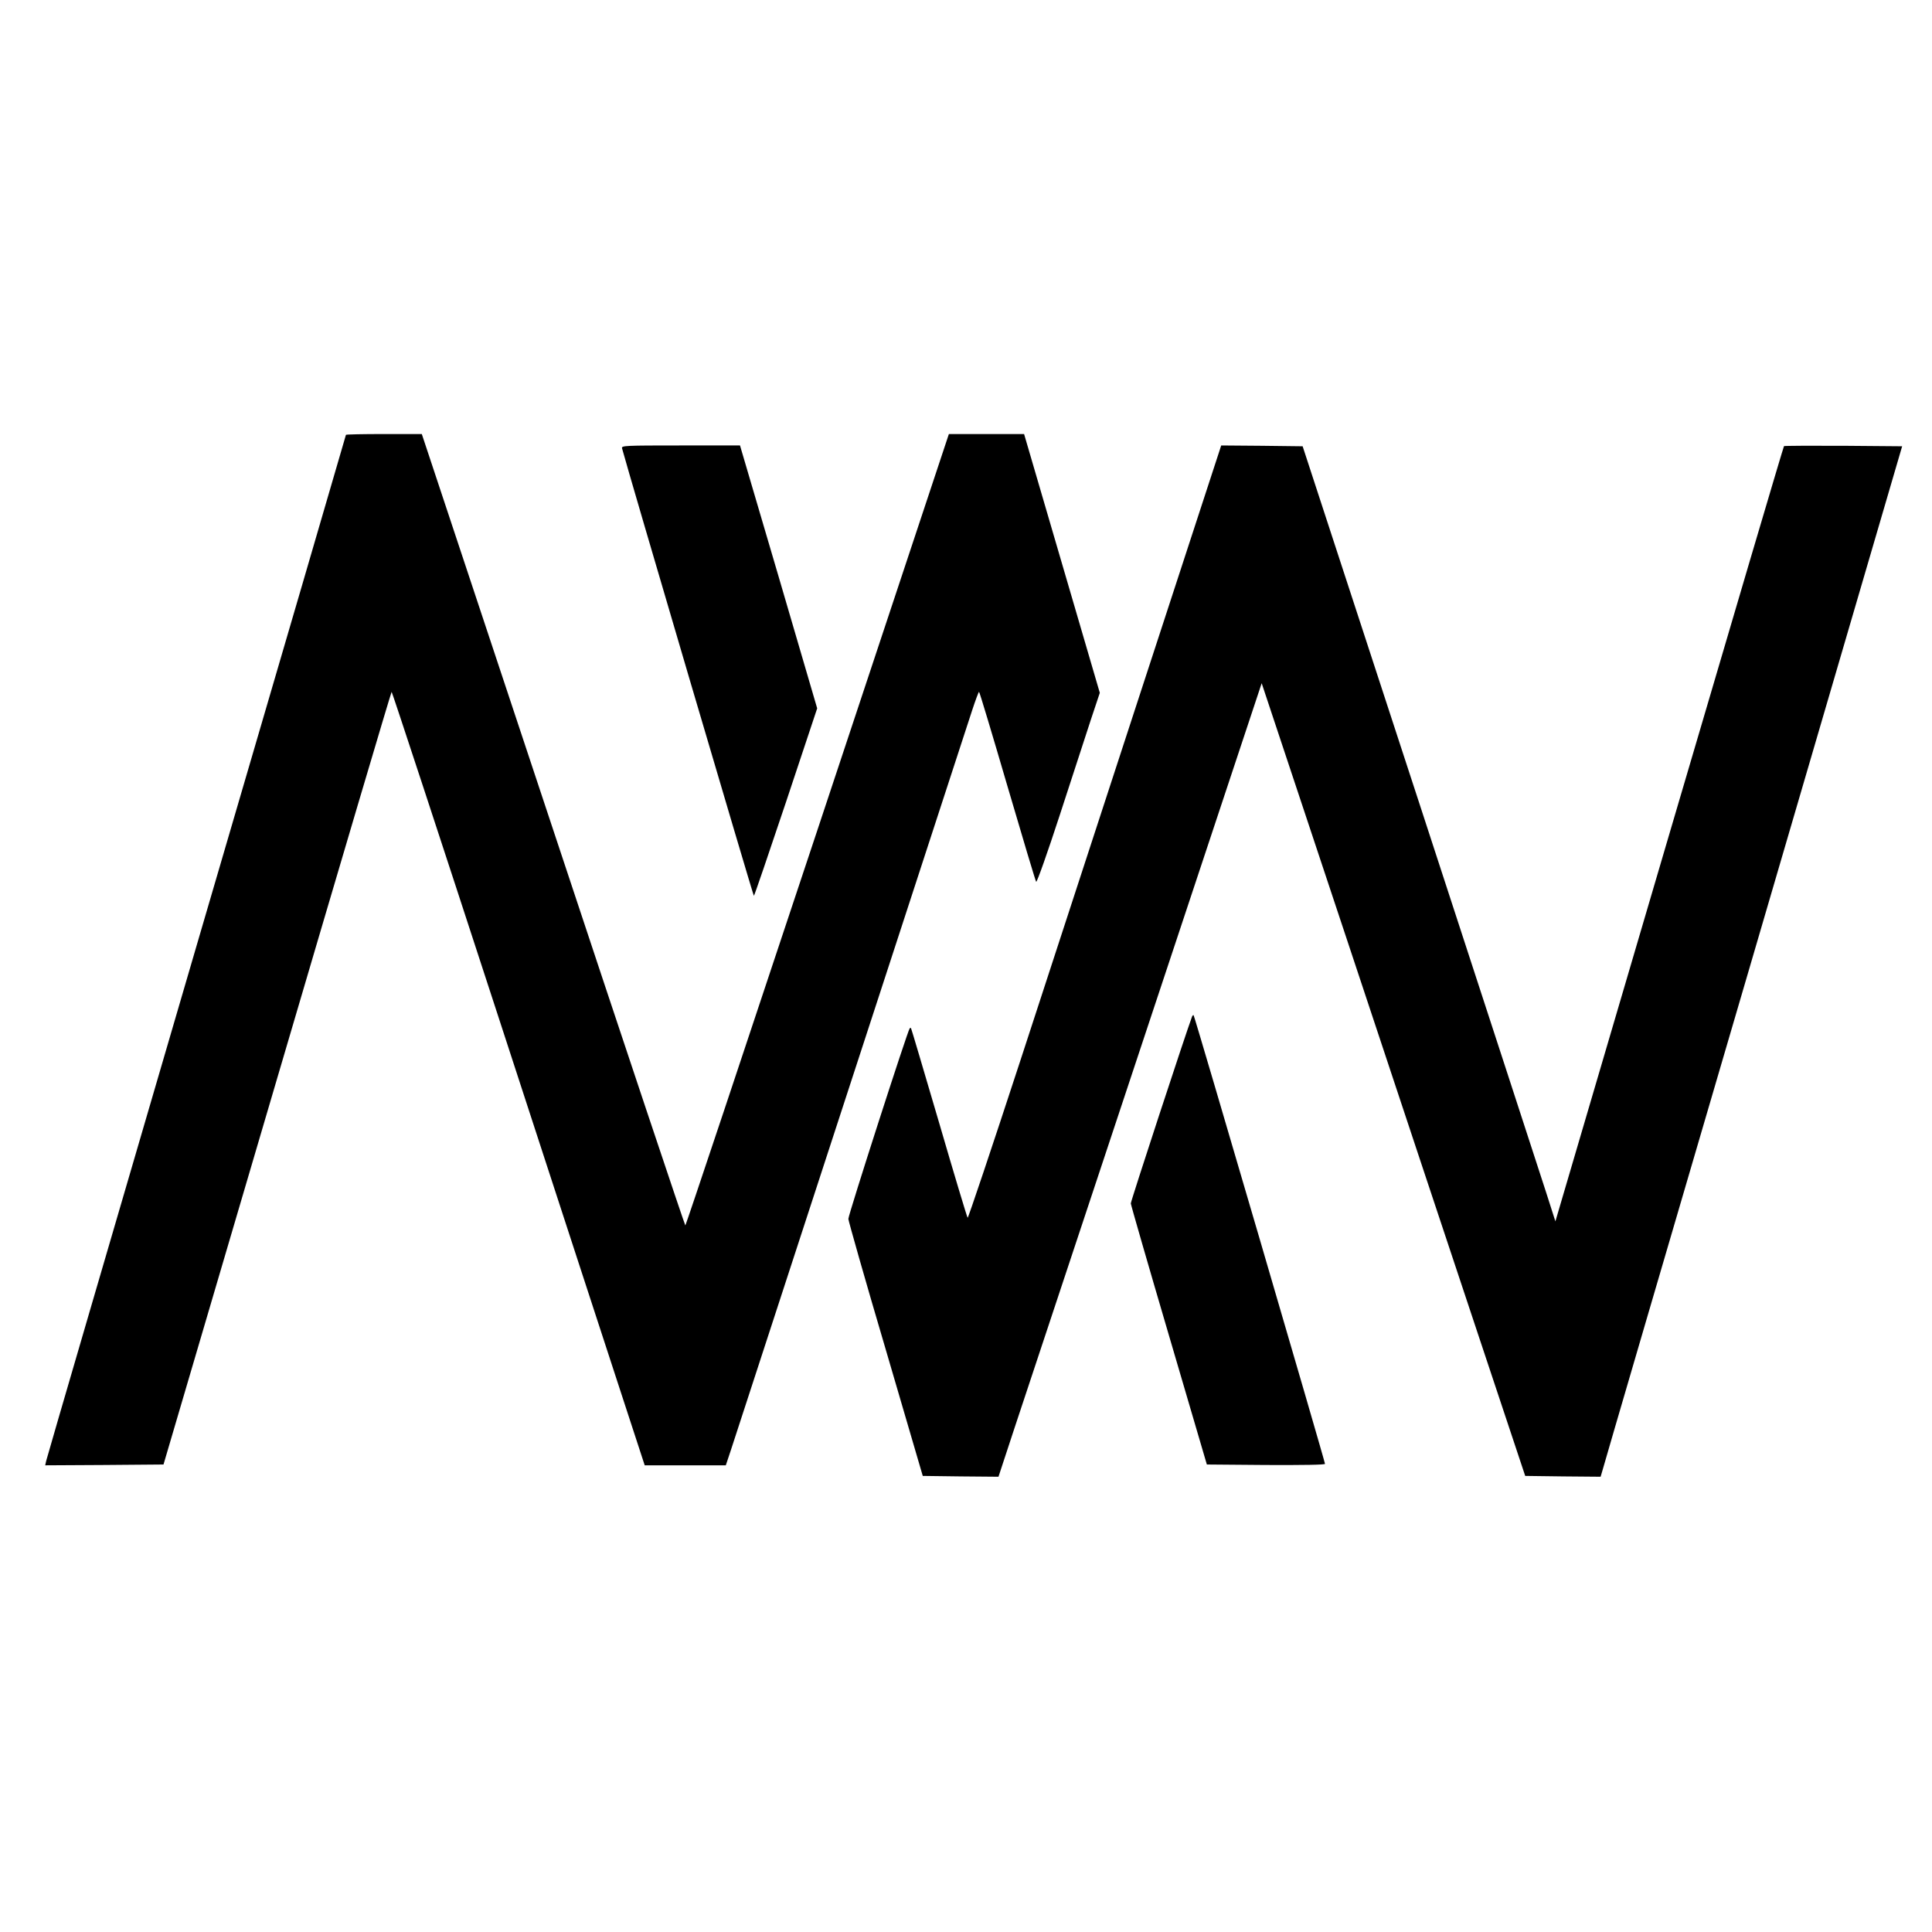 <?xml version="1.0" standalone="no"?>
<!DOCTYPE svg PUBLIC "-//W3C//DTD SVG 20010904//EN"
 "http://www.w3.org/TR/2001/REC-SVG-20010904/DTD/svg10.dtd">
<svg version="1.0" xmlns="http://www.w3.org/2000/svg"
 width="1184pt" height="1184pt" viewBox="0 0 1184 1184"
 preserveAspectRatio="xMidYMid meet">
<g transform="translate(0,1184) scale(0.1,-0.1)"
fill="#000000" stroke="none">
<path d="M2120 9175 c0 -3 -412 -1412 -916 -3133 -503 -1720 -918 -3139 -921
-3155 l-6 -27 363 2 362 3 697 2368 c383 1302 698 2367 701 2367 3 0 293 -883
645 -1963 352 -1079 699 -2145 773 -2370 l133 -407 249 0 248 0 31 93 c28 87
1401 4296 1479 4535 20 61 39 112 42 112 3 0 81 -260 174 -578 93 -317 172
-581 176 -586 5 -4 70 180 145 410 75 231 161 493 190 583 l55 165 -232 793
-232 793 -231 0 -230 0 -805 -2425 c-443 -1334 -807 -2425 -810 -2425 -3 0
-368 1091 -810 2425 l-805 2425 -232 0 c-128 0 -233 -2 -233 -5z"/>
<path d="M3812 9093 c37 -140 804 -2743 808 -2743 3 0 91 259 197 575 l191
574 -236 806 -237 805 -364 0 c-341 0 -363 -1 -359 -17z"/>
<path d="M7026 7708 c-252 -772 -600 -1838 -774 -2371 -174 -532 -319 -964
-322 -960 -4 5 -83 267 -175 583 -93 316 -170 577 -172 579 -1 2 -5 2 -8 -1
-12 -12 -377 -1145 -376 -1168 1 -14 103 -374 229 -800 l227 -775 232 -3 232
-2 101 307 c56 170 419 1264 807 2432 l705 2124 530 -1594 c291 -877 654
-1970 807 -2429 l278 -835 231 -3 231 -2 11 37 c5 21 421 1442 924 3158 l913
3120 -360 3 c-198 1 -362 0 -364 -2 -3 -2 -319 -1072 -703 -2378 l-698 -2373
-56 175 c-31 96 -379 1165 -774 2375 l-719 2200 -249 3 -250 2 -458 -1402z"/>
<path d="M7305 5609 c-38 -101 -375 -1129 -375 -1144 1 -11 106 -375 234 -810
l232 -790 362 -3 c230 -1 362 1 362 7 0 14 -799 2744 -805 2749 -2 3 -7 -1
-10 -9z"/>
</g>
</svg>
